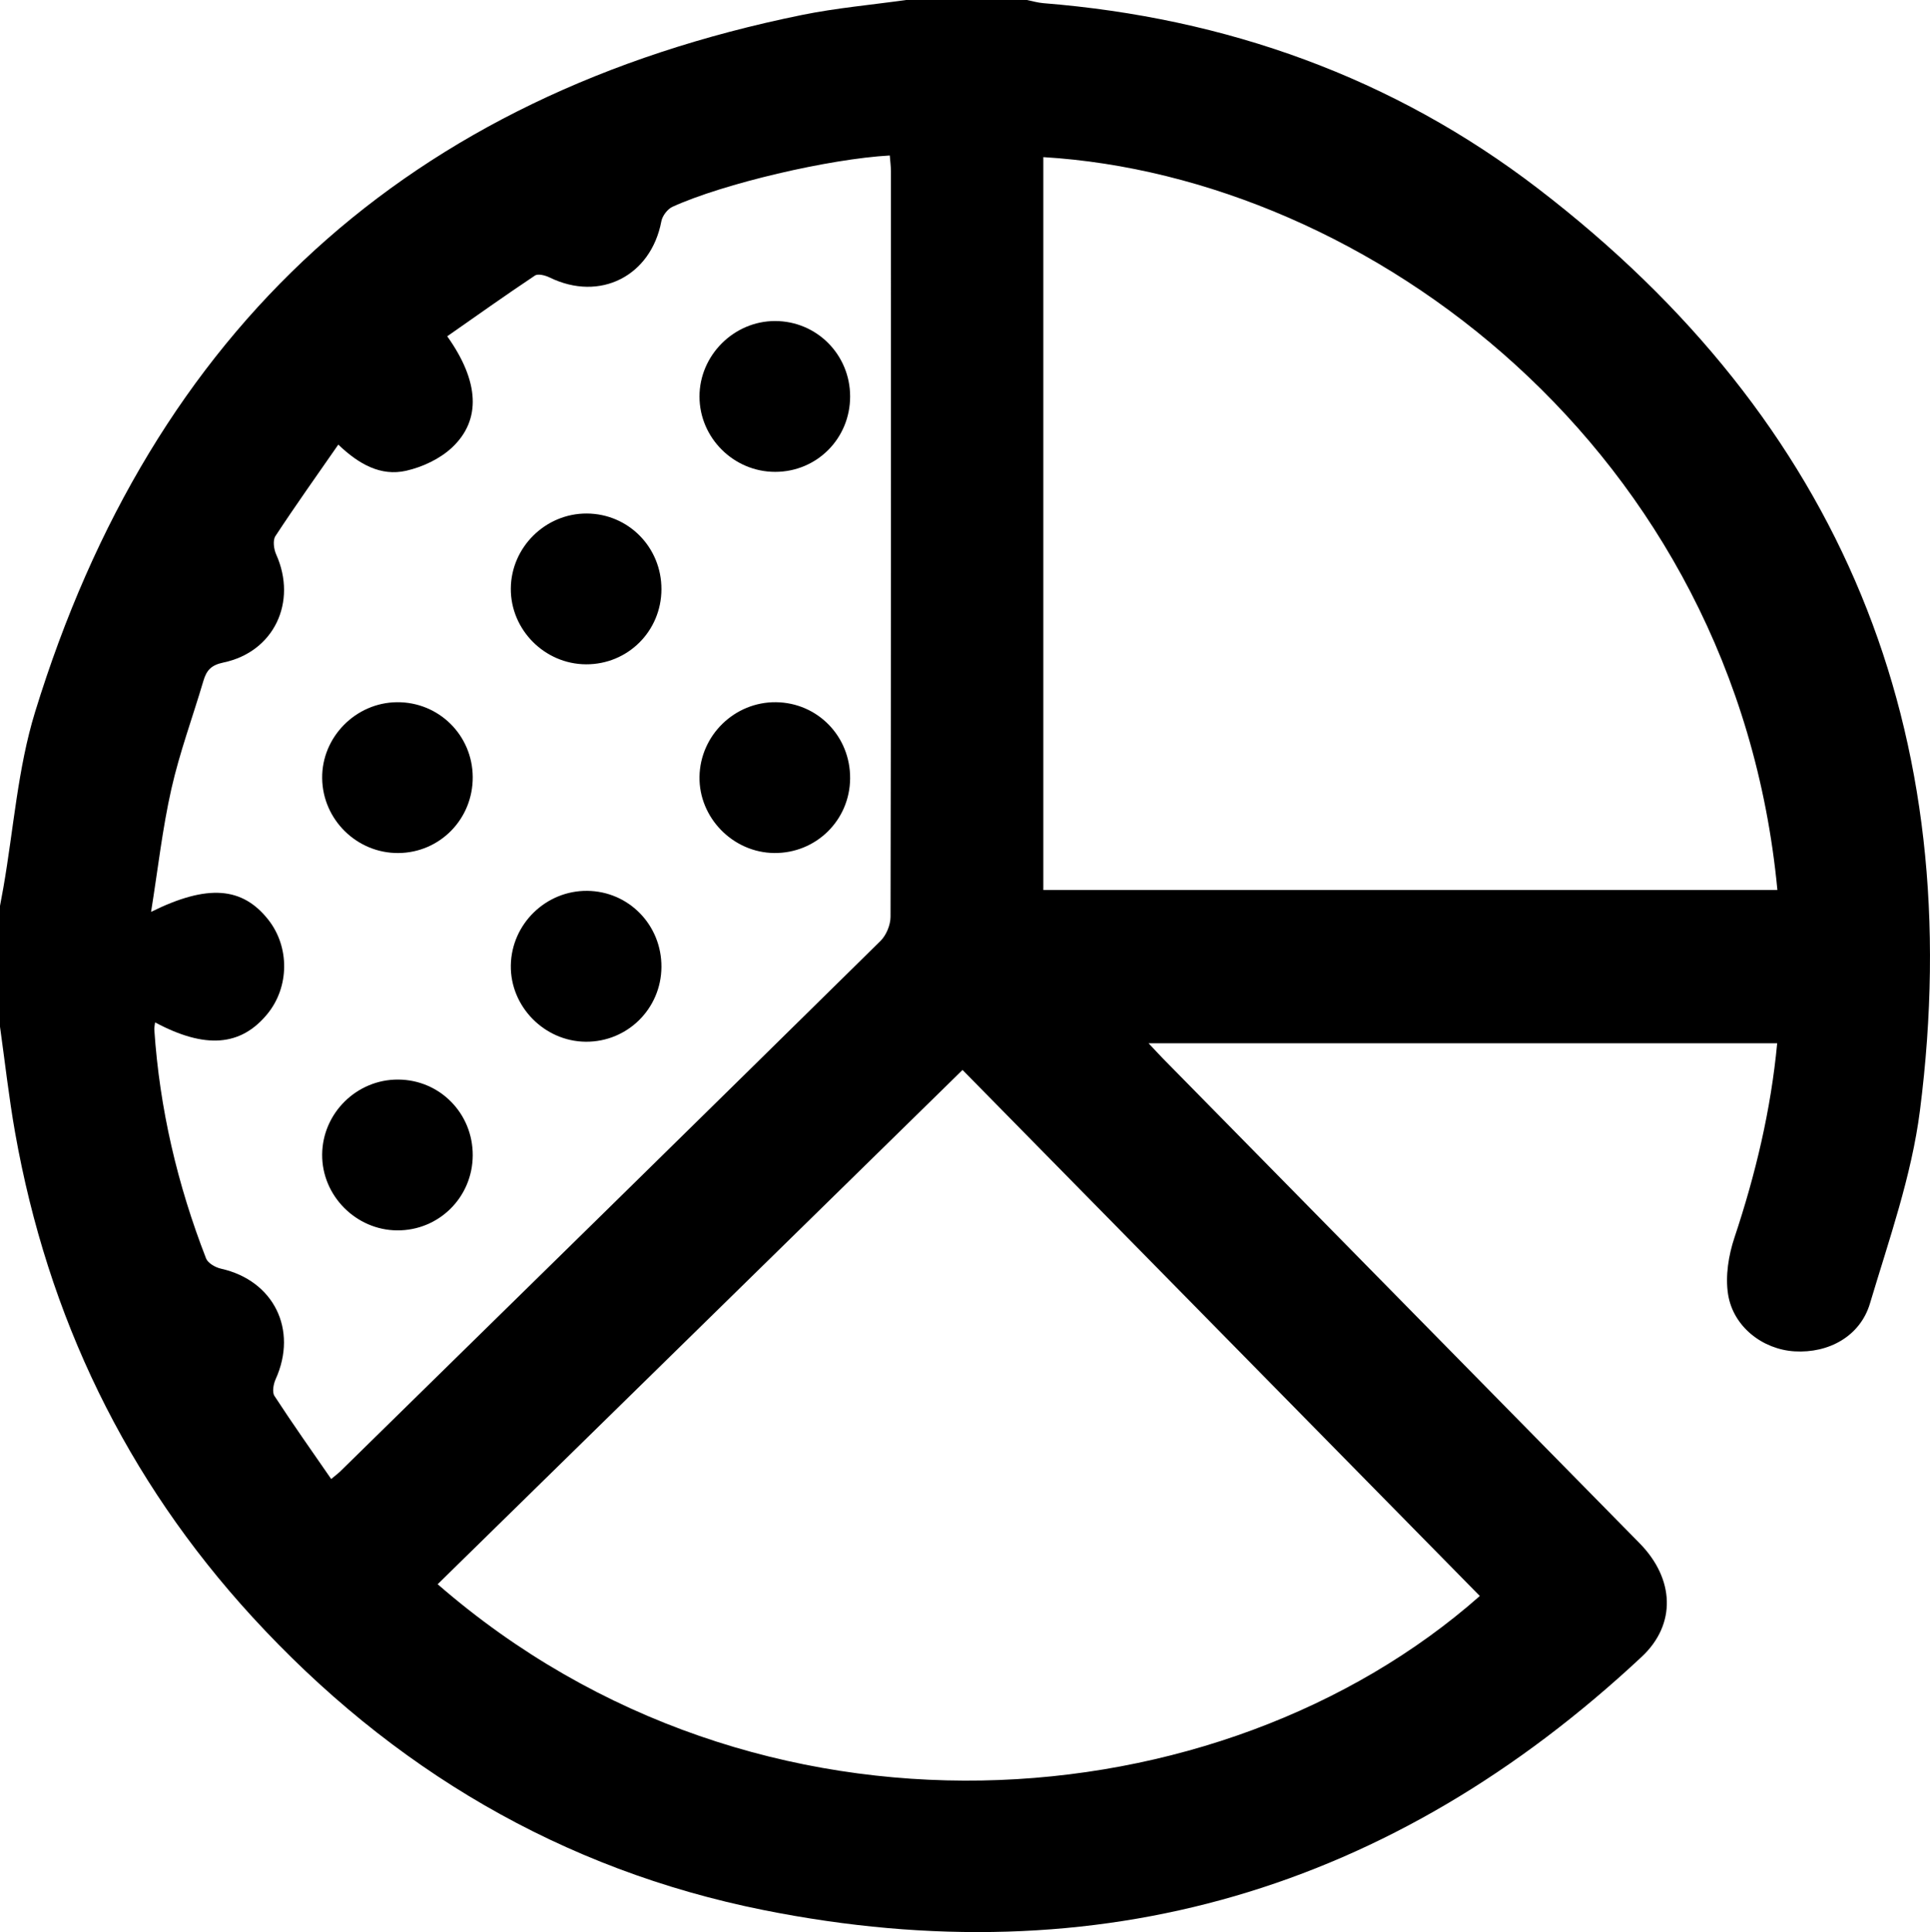 <?xml version="1.0" encoding="utf-8"?>
<!-- Generator: Adobe Illustrator 17.0.1, SVG Export Plug-In . SVG Version: 6.00 Build 0)  -->
<!DOCTYPE svg PUBLIC "-//W3C//DTD SVG 1.1//EN" "http://www.w3.org/Graphics/SVG/1.1/DTD/svg11.dtd">
<svg version="1.1" id="Layer_1" xmlns="http://www.w3.org/2000/svg" xmlns:xlink="http://www.w3.org/1999/xlink" x="0px" y="0px"
	 width="511.162px" height="511.797px" viewBox="0 0 511.162 511.797" enable-background="new 0 0 511.162 511.797"
	 xml:space="preserve">
<g>
	<path d="M407.341,49.946C368.942,20.485,324.698,4.704,276.338,0.842c-1.47-0.117-2.915-0.554-4.372-0.842
		c-10.665,0-21.331,0-31.996,0c-9.186,1.295-18.47,2.112-27.544,3.958C108.101,25.187,40.467,87.14,9.285,188.623
		c-4.598,14.964-5.684,31.006-8.4,46.549c-0.28,1.602-0.589,3.199-0.885,4.798c0,10.666,0,21.331,0,31.996
		c1.318,9.356,2.351,18.762,4,28.059c8.649,48.758,29.336,91.736,62.821,128.281c36.863,40.232,81.99,66.968,135.471,77.674
		c88.778,17.772,166.424-5.326,232.521-67.108c9.197-8.596,8.722-20.627-0.564-30.076c-42.049-42.788-84.118-85.556-126.176-128.335
		c-1.15-1.17-2.254-2.385-3.875-4.104c55.811,0,110.974,0,166.491,0c-1.665,17.681-5.727,34.701-11.313,51.463
		c-1.57,4.71-2.452,10.192-1.698,15.015c1.345,8.614,9.181,14.62,17.6,15.129c9.029,0.546,17.386-3.975,19.983-12.681
		c5.03-16.862,11.025-33.766,13.237-51.085C521.332,193.738,487.807,111.683,407.341,49.946z M87.718,391.782
		c-5.166-7.487-10.242-14.651-15.026-22.004c-0.657-1.01-0.27-3.145,0.319-4.45c5.928-13.131-0.524-26.142-14.485-29.263
		c-1.478-0.331-3.462-1.459-3.948-2.709c-7.586-19.509-12.314-39.694-13.709-60.615c-0.04-0.599,0.128-1.212,0.211-1.913
		c13.258,7.093,22.696,6.343,29.729-2.228c5.841-7.117,5.946-17.754,0.246-24.975c-6.855-8.685-16.043-9.503-31.044-2.072
		c1.821-11.357,3.012-22.085,5.374-32.55c2.19-9.703,5.672-19.112,8.496-28.677c0.814-2.758,2.069-4.156,5.263-4.821
		c13.419-2.791,19.65-16.025,14.006-28.624c-0.632-1.411-0.945-3.743-0.21-4.864c5.276-8.045,10.861-15.887,16.659-24.24
		c5.439,5.201,11.25,8.45,17.971,6.926c4.322-0.98,8.93-3.138,12.131-6.134c7.829-7.329,7.232-17.57-1.255-29.486
		c7.721-5.395,15.4-10.862,23.238-16.089c0.836-0.558,2.761-0.039,3.915,0.524c13.29,6.484,26.812-0.372,29.563-14.909
		c0.272-1.438,1.624-3.227,2.941-3.827c13.553-6.173,41.525-12.706,57.554-13.592c0.104,1.391,0.301,2.797,0.301,4.202
		c0.015,65.819,0.039,131.639-0.1,197.458c-0.005,2.164-1.125,4.89-2.662,6.404c-47.596,46.89-95.308,93.662-143.009,140.446
		C89.624,390.255,88.979,390.725,87.718,391.782z M391.932,422.769c-68.615,60.619-191.107,70.753-276.017-3.117
		c46.282-45.354,92.503-90.649,139.015-136.229C300.943,330.223,346.432,376.491,391.932,422.769z M276.327,235.745
		c0-64.723,0-129.422,0-194.121c85.819,5.121,183.321,77.302,194.417,194.121C405.865,235.745,341.277,235.745,276.327,235.745z"/>
	<path d="M205.521,186.013c-10.96-0.12-20.081,8.765-20.258,19.734c-0.176,10.868,8.858,20.099,19.779,20.212
		c11.074,0.114,20.017-8.659,20.113-19.732C225.252,195.087,216.556,186.134,205.521,186.013z"/>
	<path d="M205.268,85.039c-10.917,0.002-20.016,9.102-20.008,20.011c0.008,10.933,9.06,19.945,20.036,19.946
		c11.06,0.001,19.863-8.852,19.86-19.972C225.153,93.936,216.297,85.037,205.268,85.039z"/>
	<path d="M155.411,136.028c-10.945-0.054-20.047,8.939-20.119,19.881c-0.072,10.913,8.962,20.014,19.914,20.064
		c11.063,0.05,19.934-8.768,19.977-19.858C175.226,145.004,166.444,136.083,155.411,136.028z"/>
	<path d="M105.519,225.963c11.019-0.088,19.765-9.045,19.686-20.16c-0.079-11.078-9-19.88-20.056-19.789
		c-10.947,0.09-19.962,9.258-19.822,20.157C85.468,217.146,94.553,226.051,105.519,225.963z"/>
	<path d="M155.529,235.983c-10.96-0.106-20.07,8.79-20.235,19.759c-0.164,10.874,8.864,20.09,19.792,20.205
		c11.034,0.117,20.005-8.706,20.095-19.762C175.271,245.063,166.541,236.089,155.529,235.983z"/>
	<path d="M105.459,285.971c-10.969-0.06-20.04,8.879-20.134,19.841c-0.094,10.899,8.951,20.046,19.884,20.109
		c11.044,0.064,19.943-8.774,19.997-19.859C125.259,294.944,116.5,286.031,105.459,285.971z"/>
</g>
</svg>
